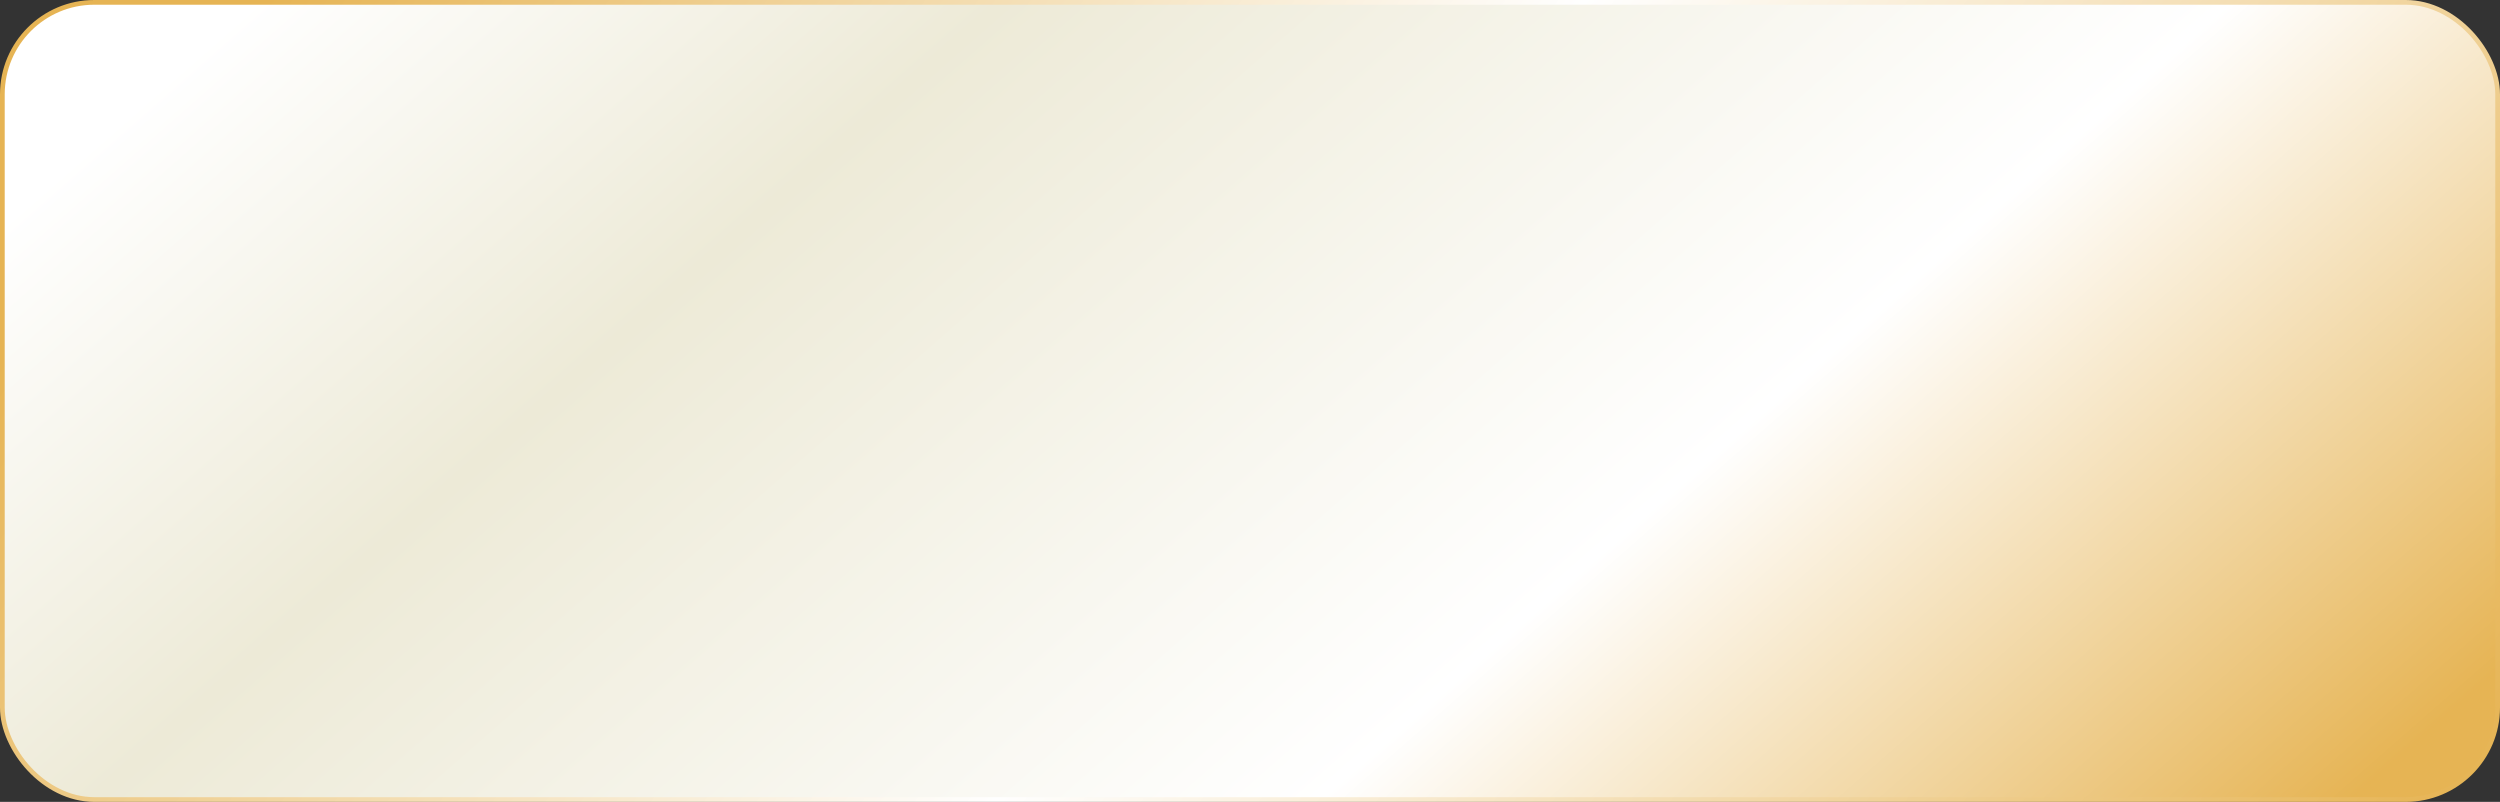<?xml version="1.0" encoding="UTF-8"?> <svg xmlns="http://www.w3.org/2000/svg" width="530" height="170" viewBox="0 0 530 170" fill="none"><rect x="0" y="0" width="530" height="170" fill="#333333" stroke="none"/><rect x="0.5" y="0.5" width="529" height="169" rx="19.5" fill="url(#paint0_linear_3001_5781)" stroke="url(#paint1_linear_3001_5781)"></rect><defs><linearGradient id="paint0_linear_3001_5781" x1="82.593" y1="-24.583" x2="368.951" y2="302.458" gradientUnits="userSpaceOnUse"><stop stop-color="white"></stop><stop offset="0.24" stop-color="#EDEAD7"></stop><stop offset="0.635" stop-color="white"></stop><stop offset="0.966" stop-color="#E6B454"></stop></linearGradient><linearGradient id="paint1_linear_3001_5781" x1="52.433" y1="5.374" x2="435.41" y2="287.727" gradientUnits="userSpaceOnUse"><stop stop-color="#E6B454"></stop><stop offset="0.473" stop-color="white"></stop><stop offset="1" stop-color="#E6B454"></stop></linearGradient></defs></svg> 